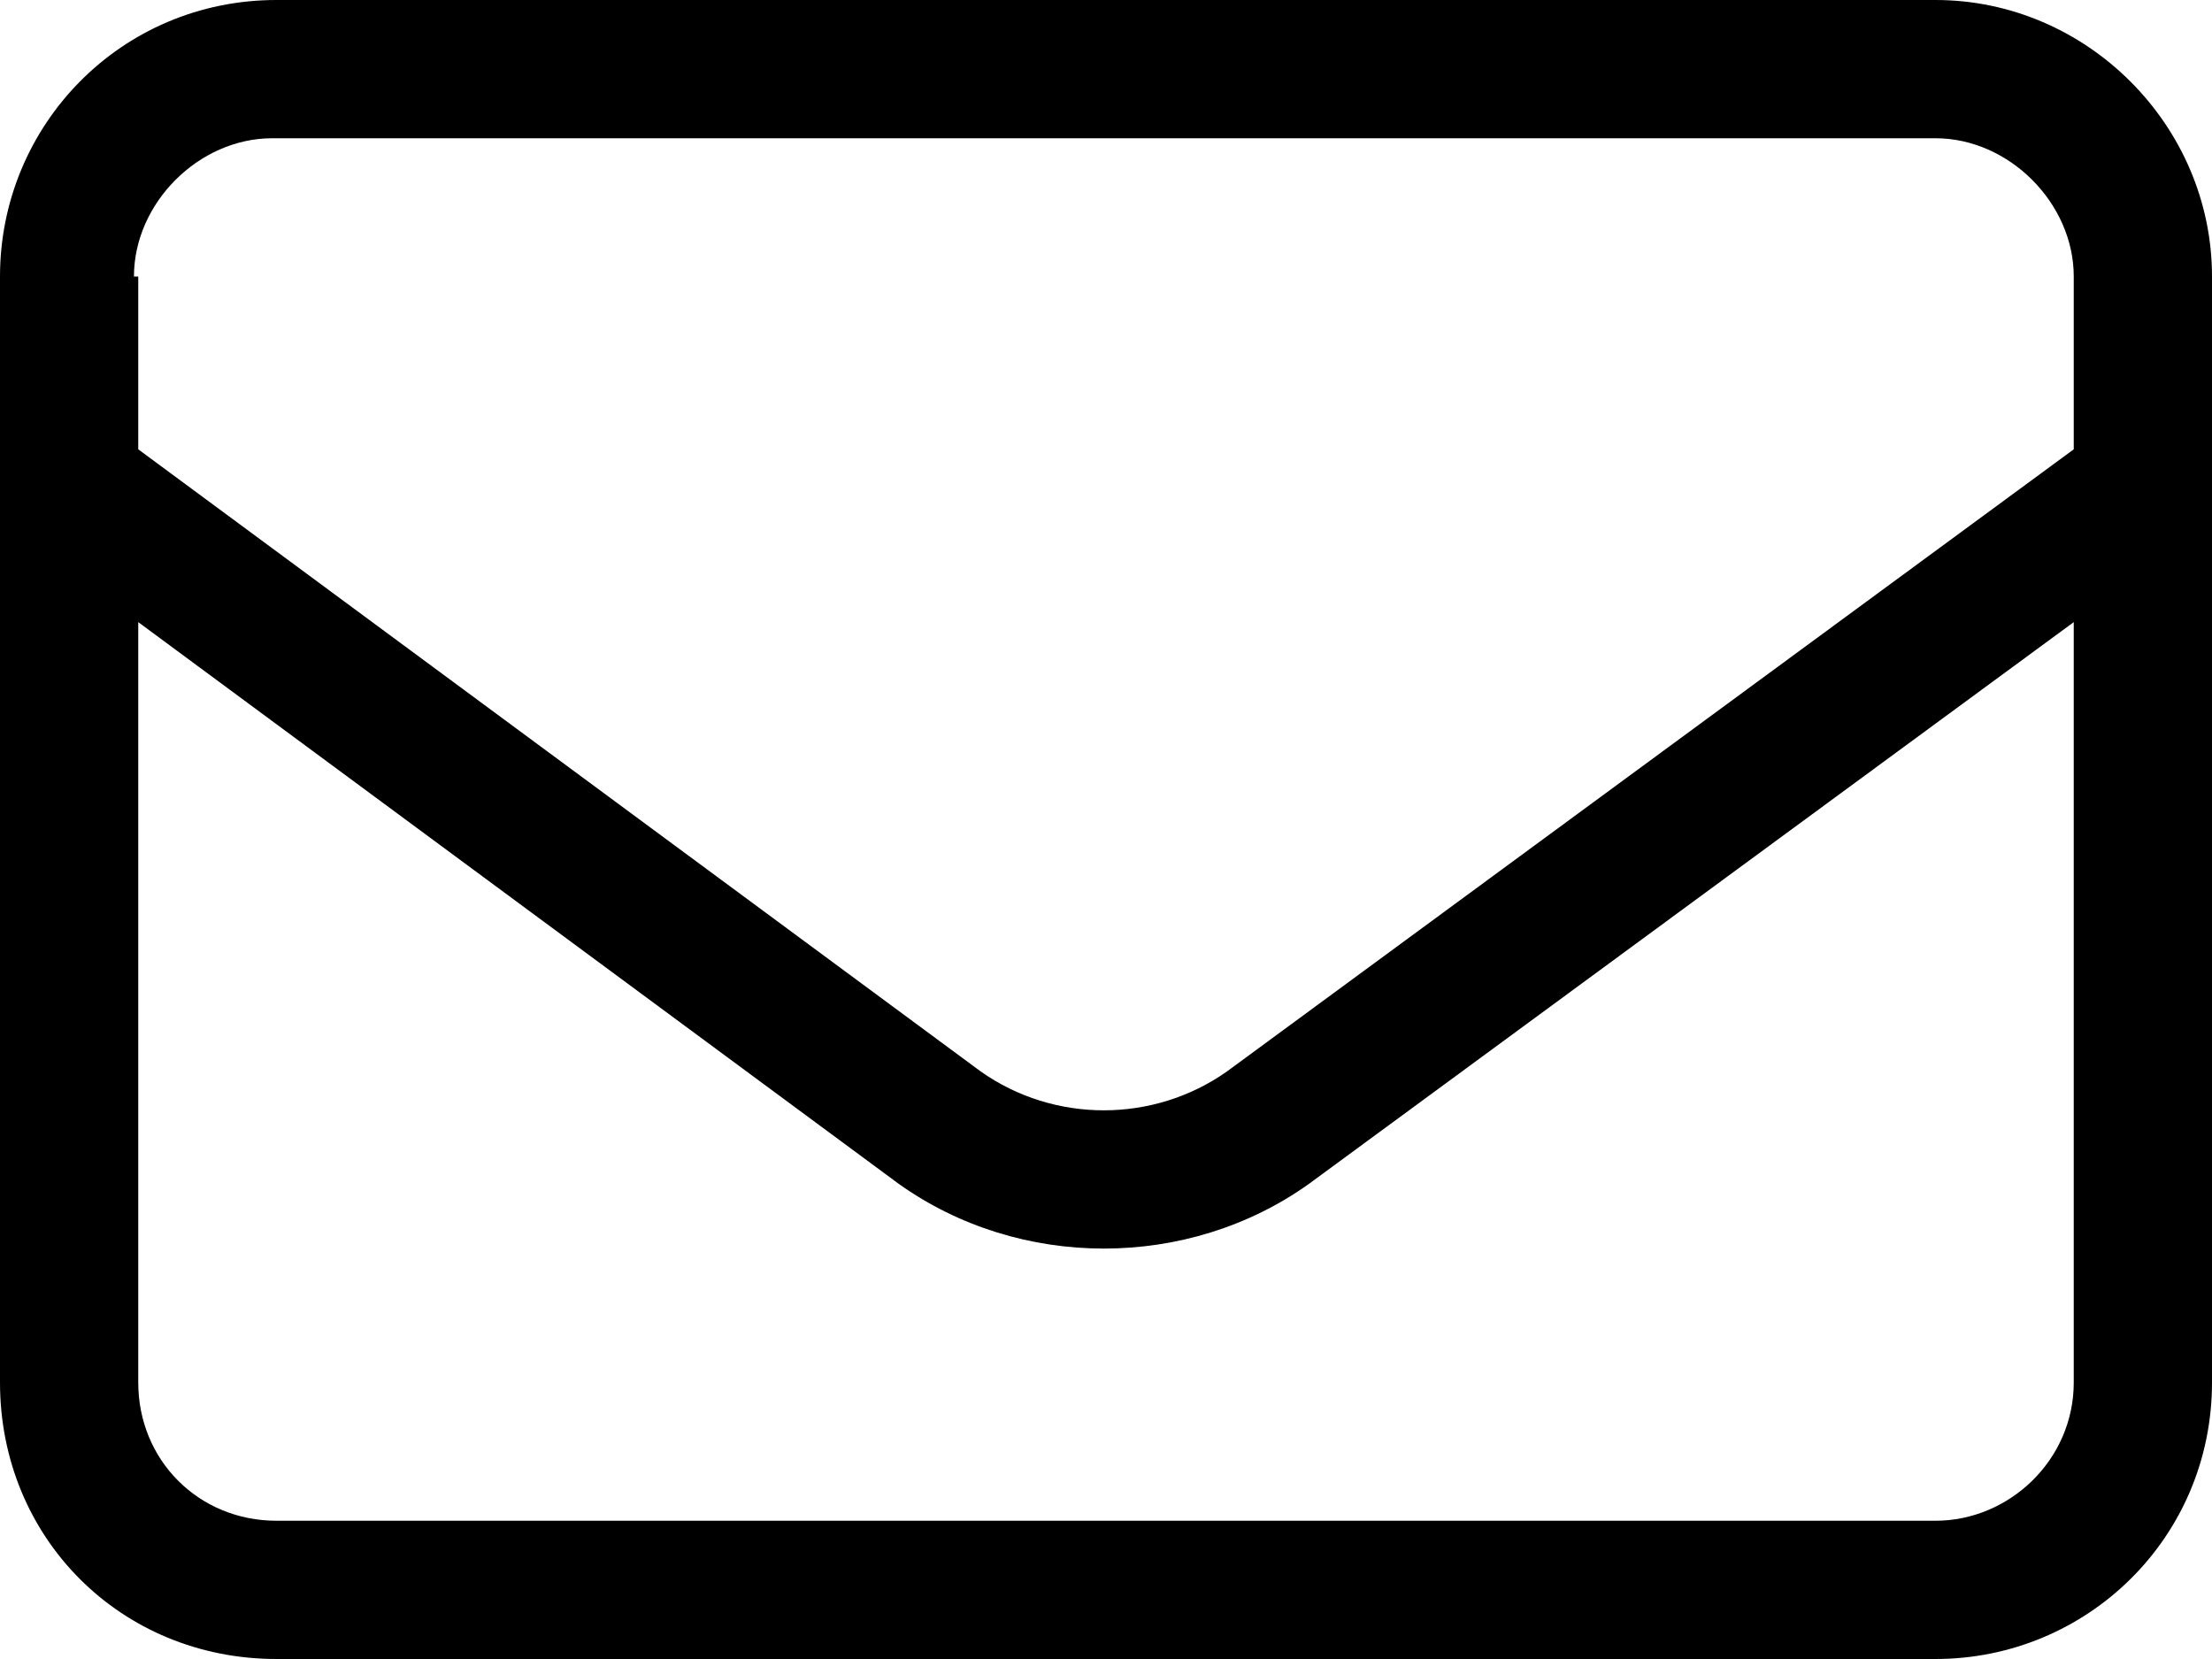 <?xml version="1.0" encoding="UTF-8"?>
<svg id="Calque_2" data-name="Calque 2" xmlns="http://www.w3.org/2000/svg" viewBox="0 0 448 336">
  <defs>
    <style>
      .cls-1 {
        fill: #000;
        stroke-width: 0px;
      }
    </style>
  </defs>
  <g id="Calque_1-2" data-name="Calque 1">
    <path class="cls-1" d="M0,56C0,25.37,24.5,0,56,0h336c30.62,0,56,25.37,56,56v224c0,31.5-25.38,56-56,56H56c-31.5,0-56-24.5-56-56V56ZM28,56v35l170.62,126c14.87,10.5,35,10.5,49.88,0l171.5-126v-35c0-14.87-13.13-28-28-28H55.13c-14.87,0-28,13.13-28,28h.87ZM28,126v154c0,15.75,12.25,28,28,28h336c14.87,0,28-12.25,28-28V126l-154.87,113.75c-24.5,17.5-58.62,17.5-83.13,0L28,126Z"/>
  </g>
</svg>